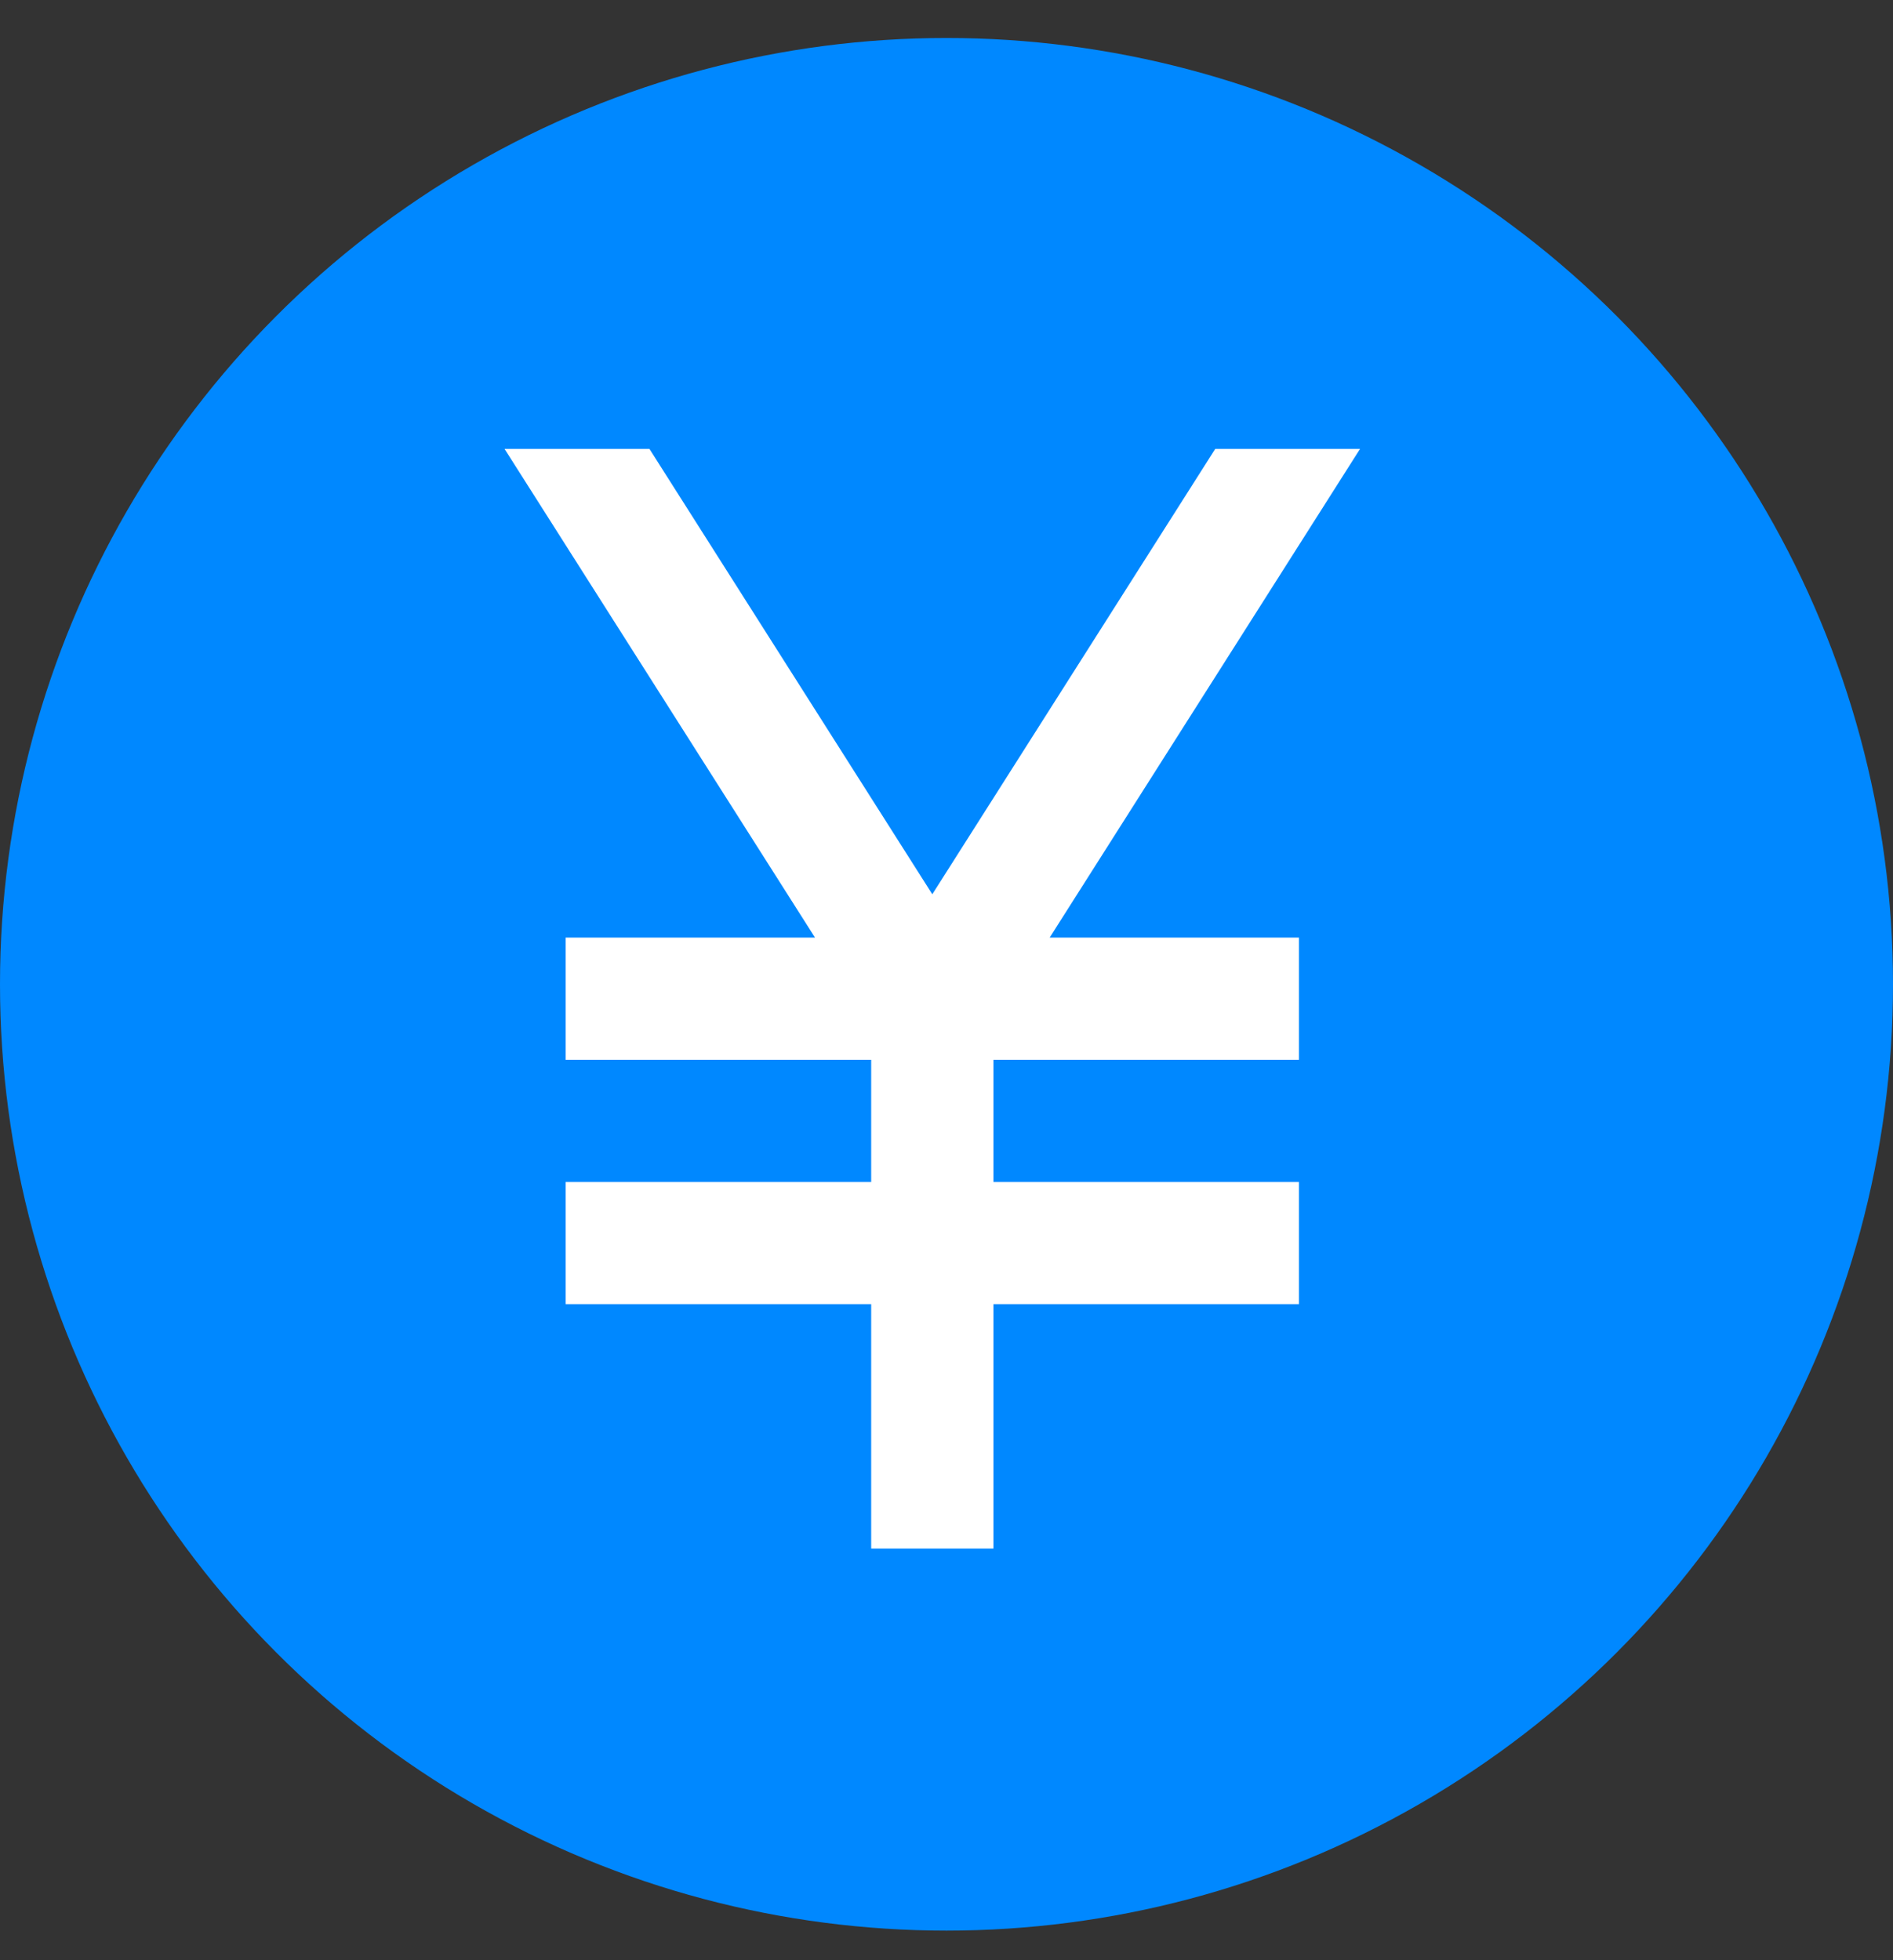 <svg width="28" height="29" viewBox="0 0 28 29" fill="none" xmlns="http://www.w3.org/2000/svg">
<rect x="0" y="0" width="28" height="29" fill="#333333" stroke="none"/>
<circle cx="14" cy="14" r="14" transform="matrix(-1 0 0 1 28 0.562)" fill="#0088FF"/>
<path d="M12.055 13.871H8.367V15.679H12.886V17.487H8.367V19.294H12.886V22.91H14.694V19.294H19.213V17.487H14.694V15.679H19.213V13.871H15.526L20.117 6.641H17.975L13.79 13.23L9.606 6.641H7.463L12.055 13.871Z" fill="white"/>
</svg>

